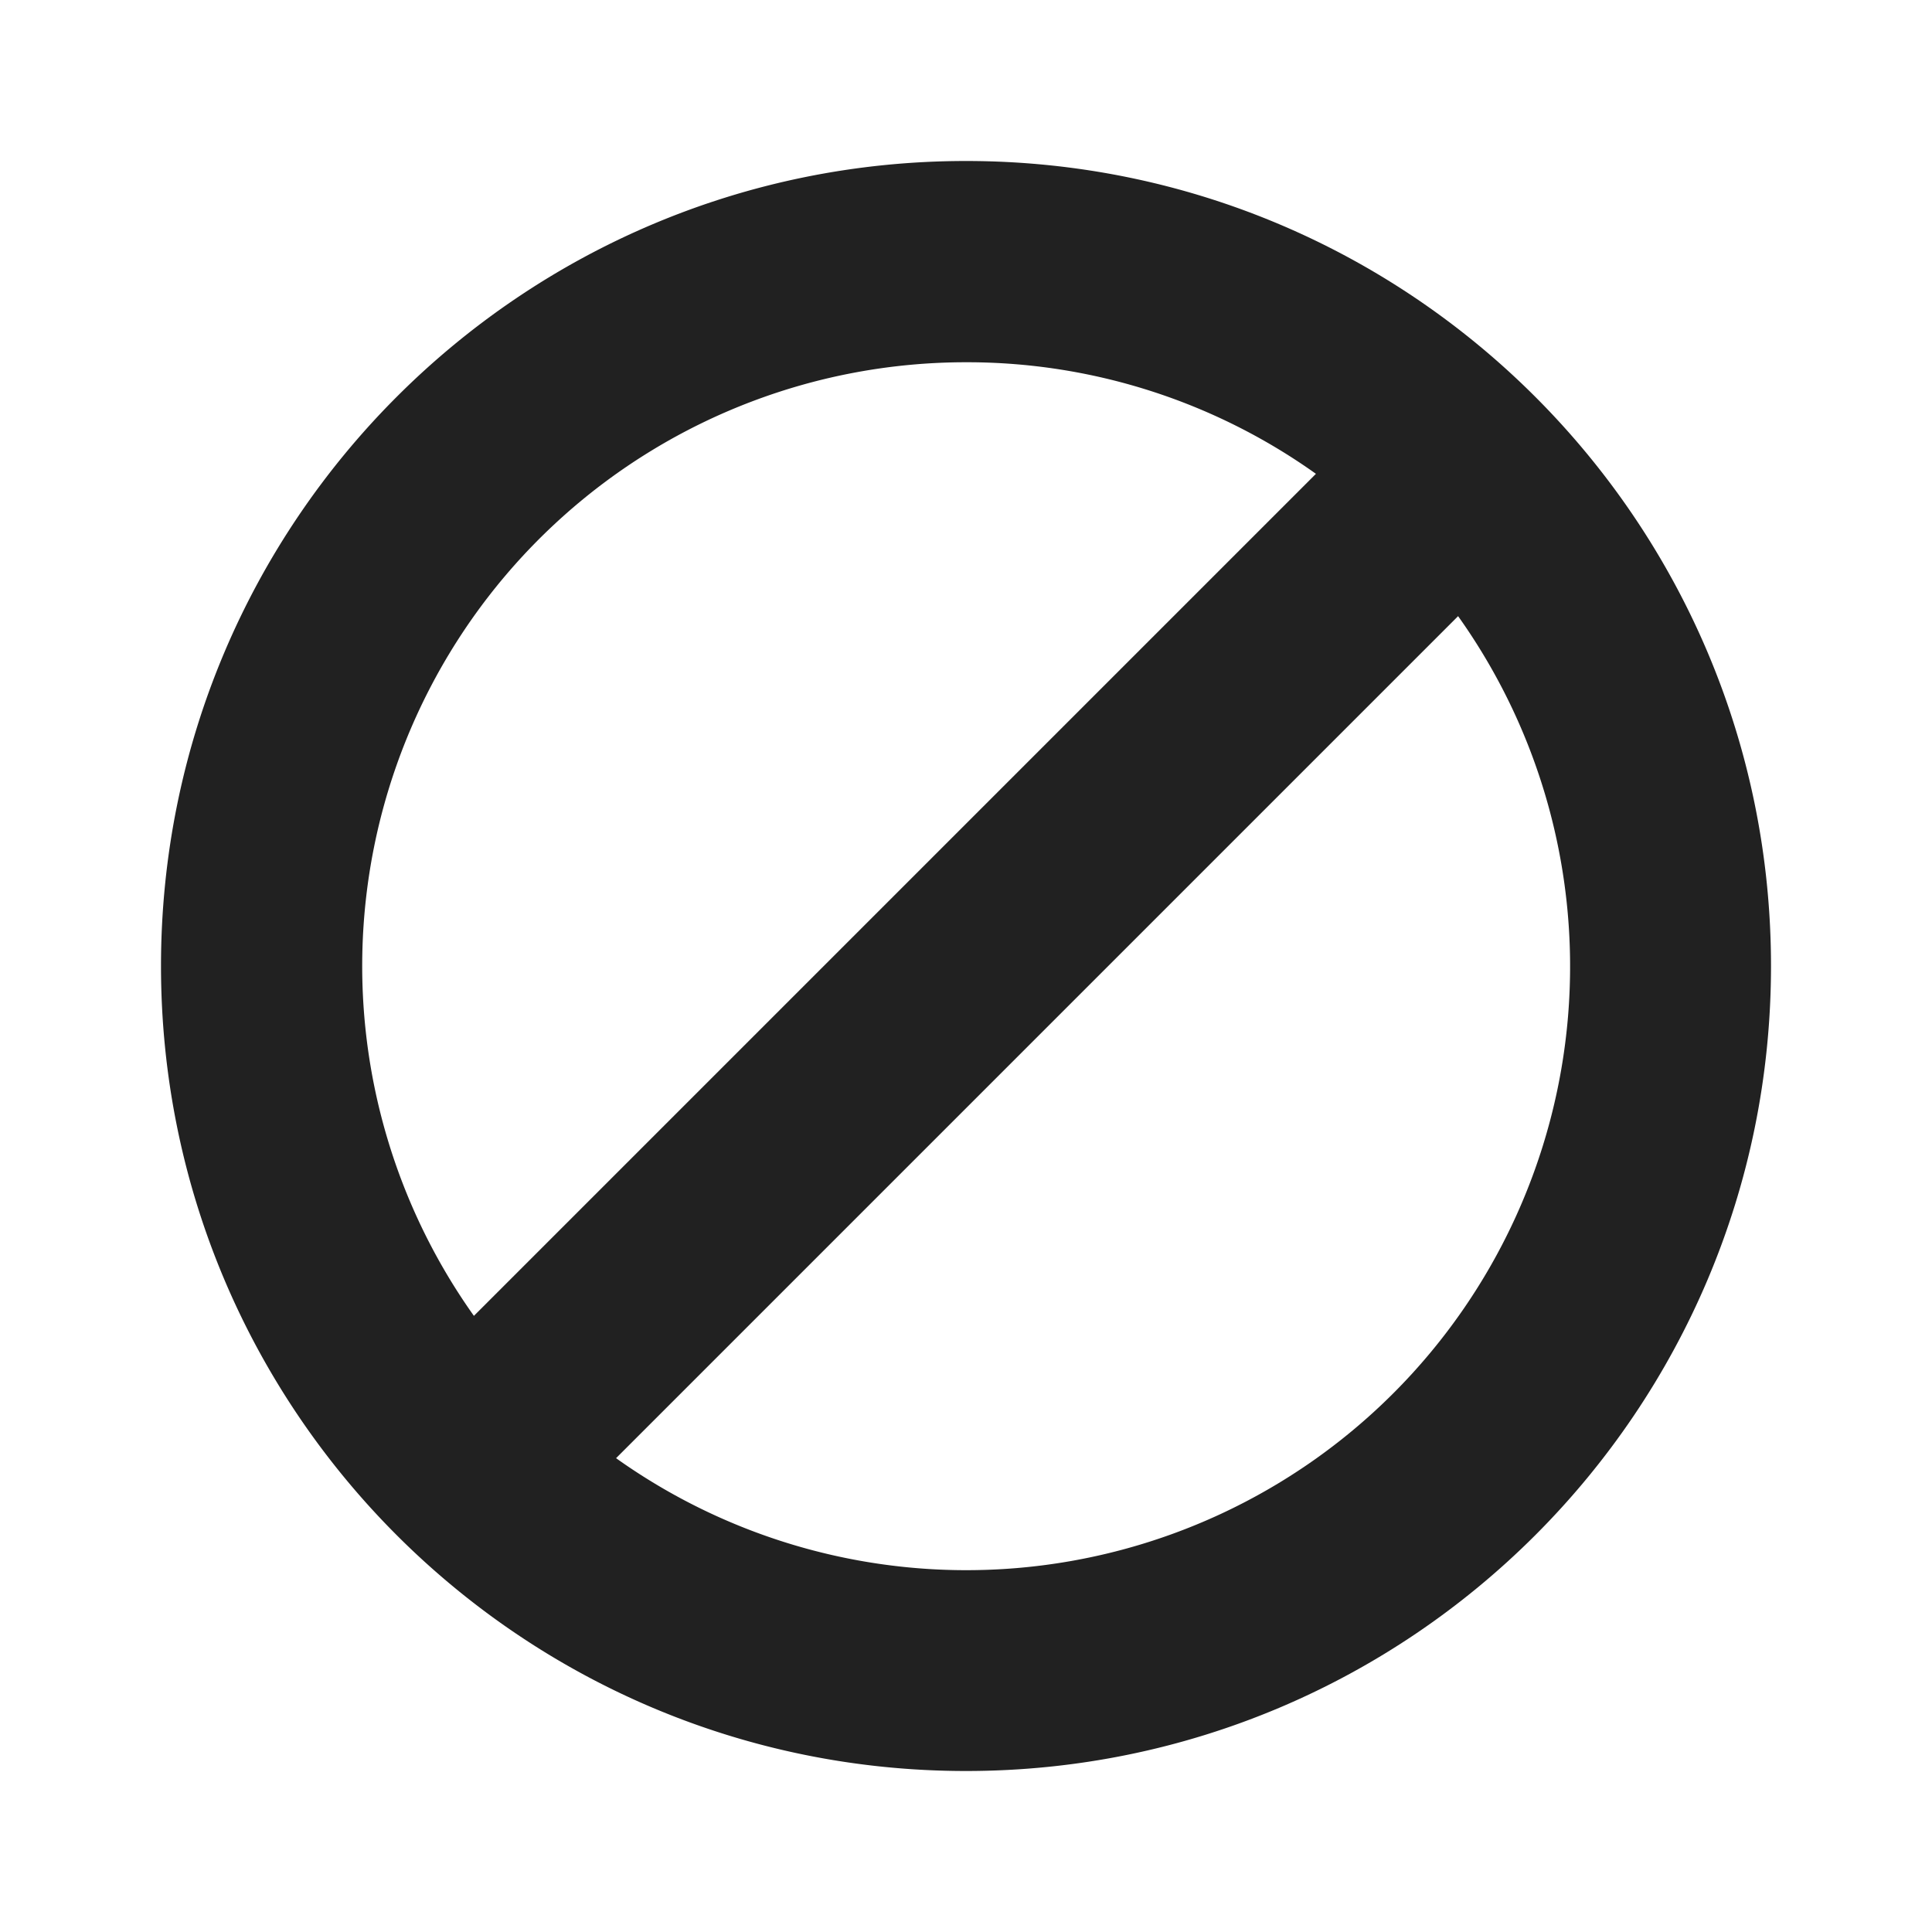 <svg width="24" height="24" fill="none" viewBox="0 0 24 24" xmlns="http://www.w3.org/2000/svg"><path d="M12 2c5.523 0 10 4.477 10 10s-4.477 10-10 10S2 17.523 2 12 6.477 2 12 2Zm6.113 5.654-10.46 10.46a7.5 7.5 0 0 0 10.46-10.46ZM12 4.5a7.5 7.5 0 0 0-6.113 11.846l10.46-10.46A7.466 7.466 0 0 0 12 4.5Z" fill="#212121"/></svg>
